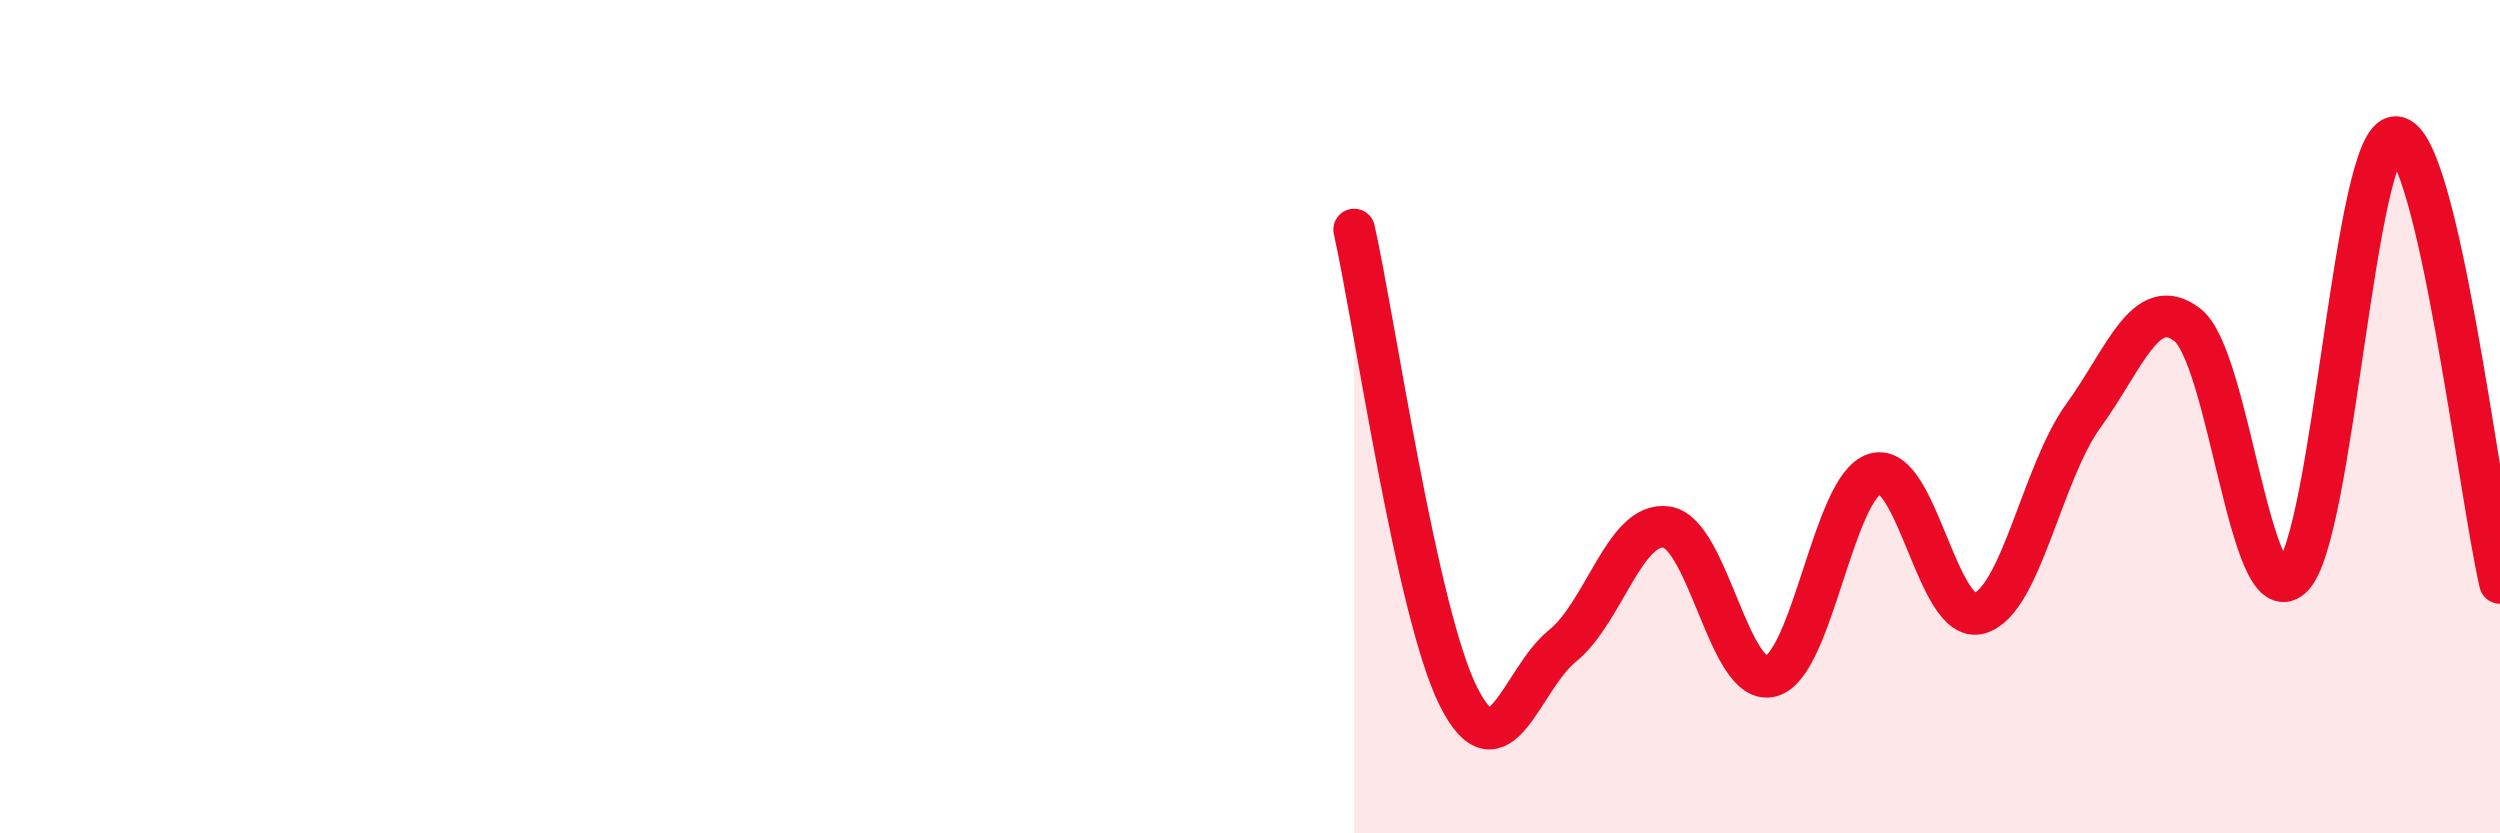 
    <svg width="60" height="20" viewBox="0 0 60 20" xmlns="http://www.w3.org/2000/svg">
      <path
        d="M 32.5,5.51 C 33,7.75 34,14.71 35,16.71 C 36,18.71 36.5,16.31 37.5,15.5 C 38.5,14.69 39,12.5 40,12.65 C 41,12.8 41.5,16.49 42.5,16.23 C 43.5,15.97 44,11.67 45,11.37 C 46,11.07 46.5,15 47.5,14.72 C 48.5,14.44 49,11.36 50,9.98 C 51,8.6 51.5,7.02 52.5,7.8 C 53.5,8.58 54,14.76 55,13.86 C 56,12.96 56.5,3.26 57.5,3.29 C 58.5,3.32 59.5,11.85 60,13.99L60 20L32.5 20Z"
        fill="#EB0A25"
        opacity="0.1"
        stroke-linecap="round"
        stroke-linejoin="round"
      />
      <path
        d="M 32.5,5.51 C 33,7.75 34,14.71 35,16.71 C 36,18.71 36.5,16.31 37.5,15.5 C 38.5,14.69 39,12.5 40,12.65 C 41,12.8 41.5,16.49 42.5,16.23 C 43.5,15.97 44,11.67 45,11.37 C 46,11.07 46.5,15 47.5,14.72 C 48.5,14.44 49,11.36 50,9.98 C 51,8.6 51.5,7.02 52.5,7.8 C 53.5,8.58 54,14.76 55,13.86 C 56,12.96 56.5,3.26 57.5,3.29 C 58.5,3.32 59.5,11.85 60,13.99"
        stroke="#EB0A25"
        stroke-width="1"
        fill="none"
        stroke-linecap="round"
        stroke-linejoin="round"
      />
    </svg>
  